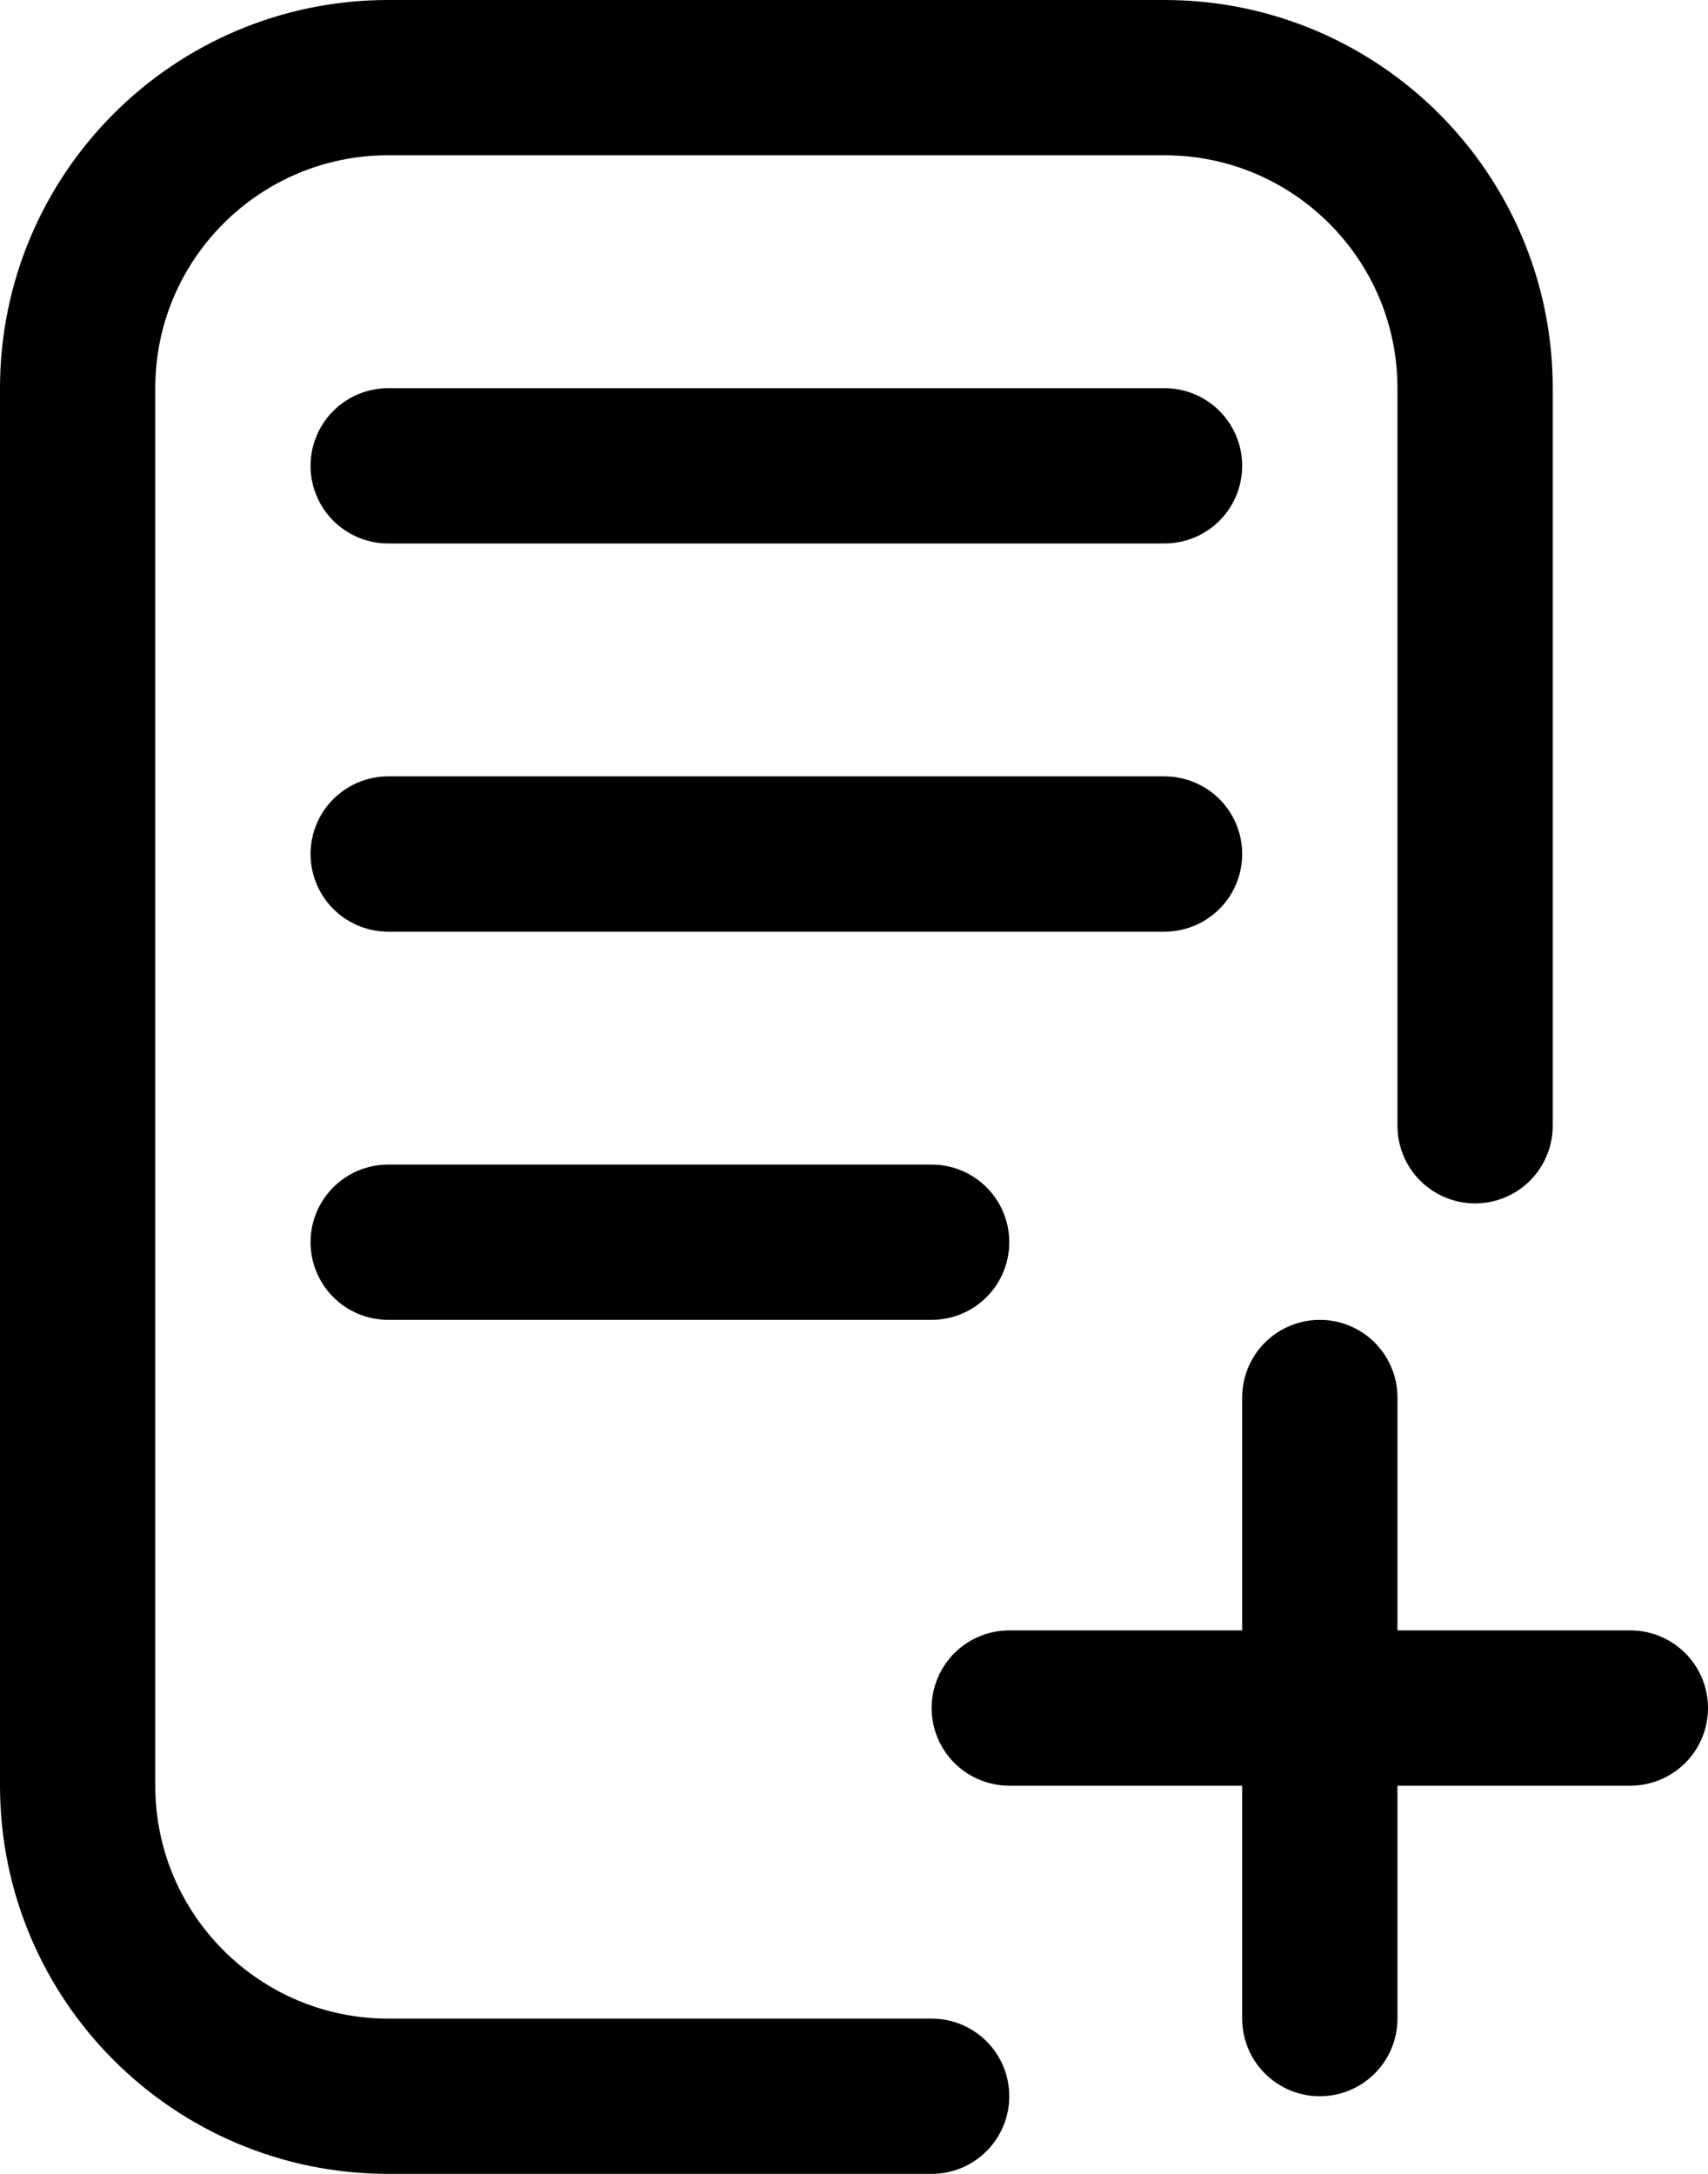 <?xml version="1.0" ?><svg fill="none" height="28" viewBox="0 0 22 28" width="22" xmlns="http://www.w3.org/2000/svg"><path d="M5 6H15" stroke="black" stroke-linecap="round" stroke-width="2"/><path d="M5 11H15" stroke="black" stroke-linecap="round" stroke-width="2"/><path d="M5 16H12" stroke="black" stroke-linecap="round" stroke-width="2"/><path d="M17 26V18" stroke="black" stroke-linecap="round" stroke-width="2"/><path d="M21 22H13" stroke="black" stroke-linecap="round" stroke-width="2"/><path d="M12 27H5C2.791 27 1 25.209 1 23V5C1 2.791 2.791 1 5 1H15C17.209 1 19 2.791 19 5V14.5" stroke="black" stroke-linecap="round" stroke-width="2"/></svg>